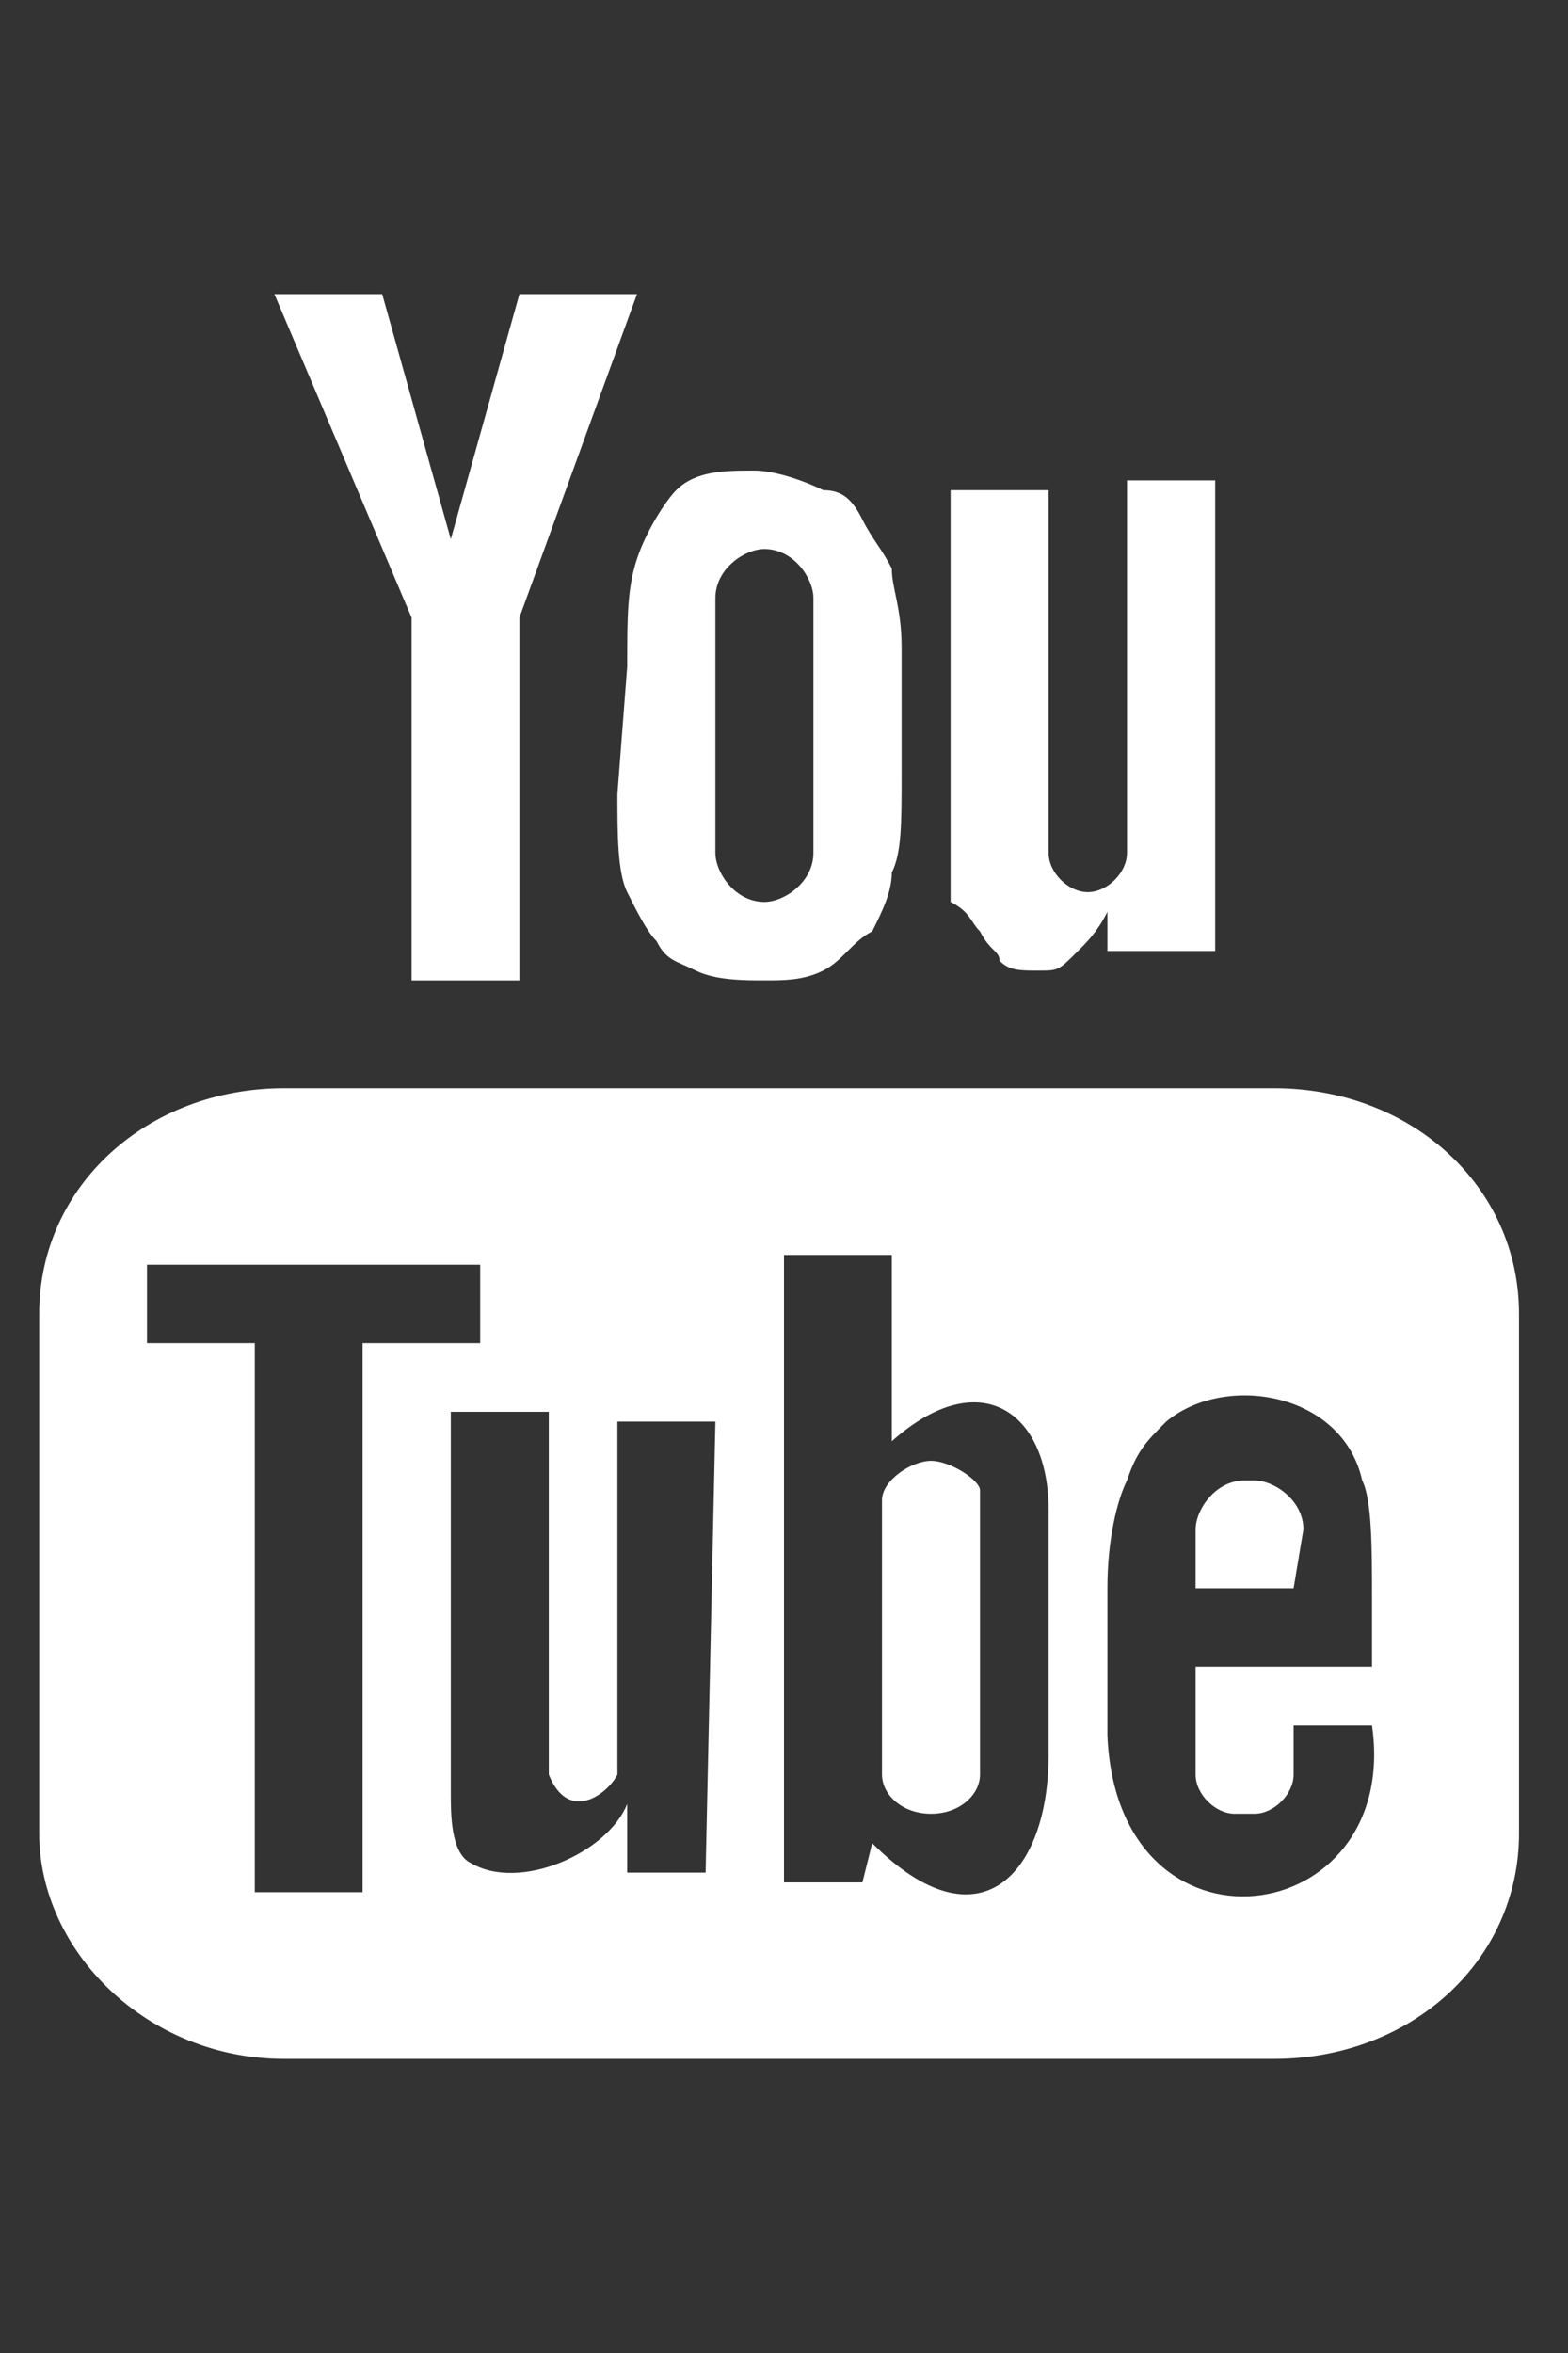 <?xml version="1.0" encoding="utf-8"?>
<!-- Generator: Adobe Illustrator 21.1.0, SVG Export Plug-In . SVG Version: 6.00 Build 0)  -->
<svg version="1.1" id="Livello_1" xmlns="http://www.w3.org/2000/svg" xmlns:xlink="http://www.w3.org/1999/xlink" x="0px" y="0px"
	 viewBox="0 0 16 24" style="enable-background:new 0 0 16 24;" xml:space="preserve">
<rect x="0" y="0" width="16" height="24" fill="#333333" stroke="none"/>
<style type="text/css">
	.st0{fill:#FFF;}
</style>
<g>
	<path class="st0" d="M13.2,16.2h-1v-0.6c0-0.2,0.2-0.5,0.5-0.5h0.1c0.2,0,0.5,0.2,0.5,0.5L13.2,16.2z M9.5,14.9
		c-0.2,0-0.5,0.2-0.5,0.4v2.8c0,0.2,0.2,0.4,0.5,0.4s0.5-0.2,0.5-0.4v-2.9C10,15.1,9.7,14.9,9.5,14.9L9.5,14.9z M15.5,13.4v5.3
		c0,1.3-1.1,2.3-2.5,2.3H2.9c-1.4,0-2.5-1.1-2.5-2.3v-5.3c0-1.3,1.1-2.3,2.5-2.3H13C14.4,11.1,15.5,12.1,15.5,13.4L15.5,13.4z
		 M3.7,19.3v-5.6h1.2v-0.8H1.5v0.8h1.1v5.6H3.7z M7.3,14.5h-1v2.9c0,0.4,0,0.7,0,0.7c-0.1,0.2-0.5,0.5-0.7,0c0-0.1,0-0.3,0-0.7v-3
		H4.6v2.9c0,0.5,0,0.8,0,1c0,0.2,0,0.6,0.2,0.7c0.5,0.3,1.4-0.1,1.6-0.6v0.7h0.8L7.3,14.5L7.3,14.5z M10.7,17.9v-2.5
		c0-1-0.7-1.5-1.6-0.7v-1.9l-1.1,0v6.4h0.8l0.1-0.4C10,19.9,10.7,19.1,10.7,17.9L10.7,17.9z M14,17.6h-0.8v0.1v0.4
		c0,0.2-0.2,0.4-0.4,0.4h-0.2c-0.2,0-0.4-0.2-0.4-0.4v-1.1H14v-0.7c0-0.5,0-1-0.1-1.2c-0.2-0.9-1.4-1.1-2-0.6
		c-0.2,0.2-0.3,0.3-0.4,0.6c-0.1,0.2-0.2,0.6-0.2,1.1v1.5C11.4,20.1,14.3,19.7,14,17.6L14,17.6z M10,9.5c0.1,0.2,0.2,0.2,0.2,0.3
		c0.1,0.1,0.2,0.1,0.4,0.1s0.2,0,0.4-0.2c0.1-0.1,0.2-0.2,0.3-0.4v0.4h1.1V4.9h-0.9v3.8c0,0.2-0.2,0.4-0.4,0.4
		c-0.2,0-0.4-0.2-0.4-0.4V5h-1v3.4c0,0.4,0,0.7,0,0.8C9.9,9.3,9.9,9.4,10,9.5L10,9.5z M6.4,6.8c0-0.5,0-0.8,0.1-1.1
		C6.6,5.4,6.8,5.1,6.9,5c0.2-0.2,0.5-0.2,0.8-0.2c0.2,0,0.5,0.1,0.7,0.2C8.6,5,8.7,5.1,8.8,5.3C8.9,5.5,9,5.6,9.1,5.8
		c0,0.2,0.1,0.4,0.1,0.8v1.3c0,0.5,0,0.8-0.1,1c0,0.2-0.1,0.4-0.2,0.6C8.7,9.6,8.6,9.8,8.4,9.9C8.2,10,8,10,7.8,10
		c-0.2,0-0.5,0-0.7-0.1S6.8,9.8,6.7,9.6C6.6,9.5,6.5,9.3,6.4,9.1s-0.1-0.6-0.1-1L6.4,6.8L6.4,6.8z M7.3,8.7c0,0.2,0.2,0.5,0.5,0.5
		c0.2,0,0.5-0.2,0.5-0.5V6.1c0-0.2-0.2-0.5-0.5-0.5c-0.2,0-0.5,0.2-0.5,0.5V8.7z M4.2,10h1.1V6.3L6.5,3H5.3L4.6,5.5L3.9,3H2.8
		l1.4,3.3V10z"/>
</g>
</svg>
